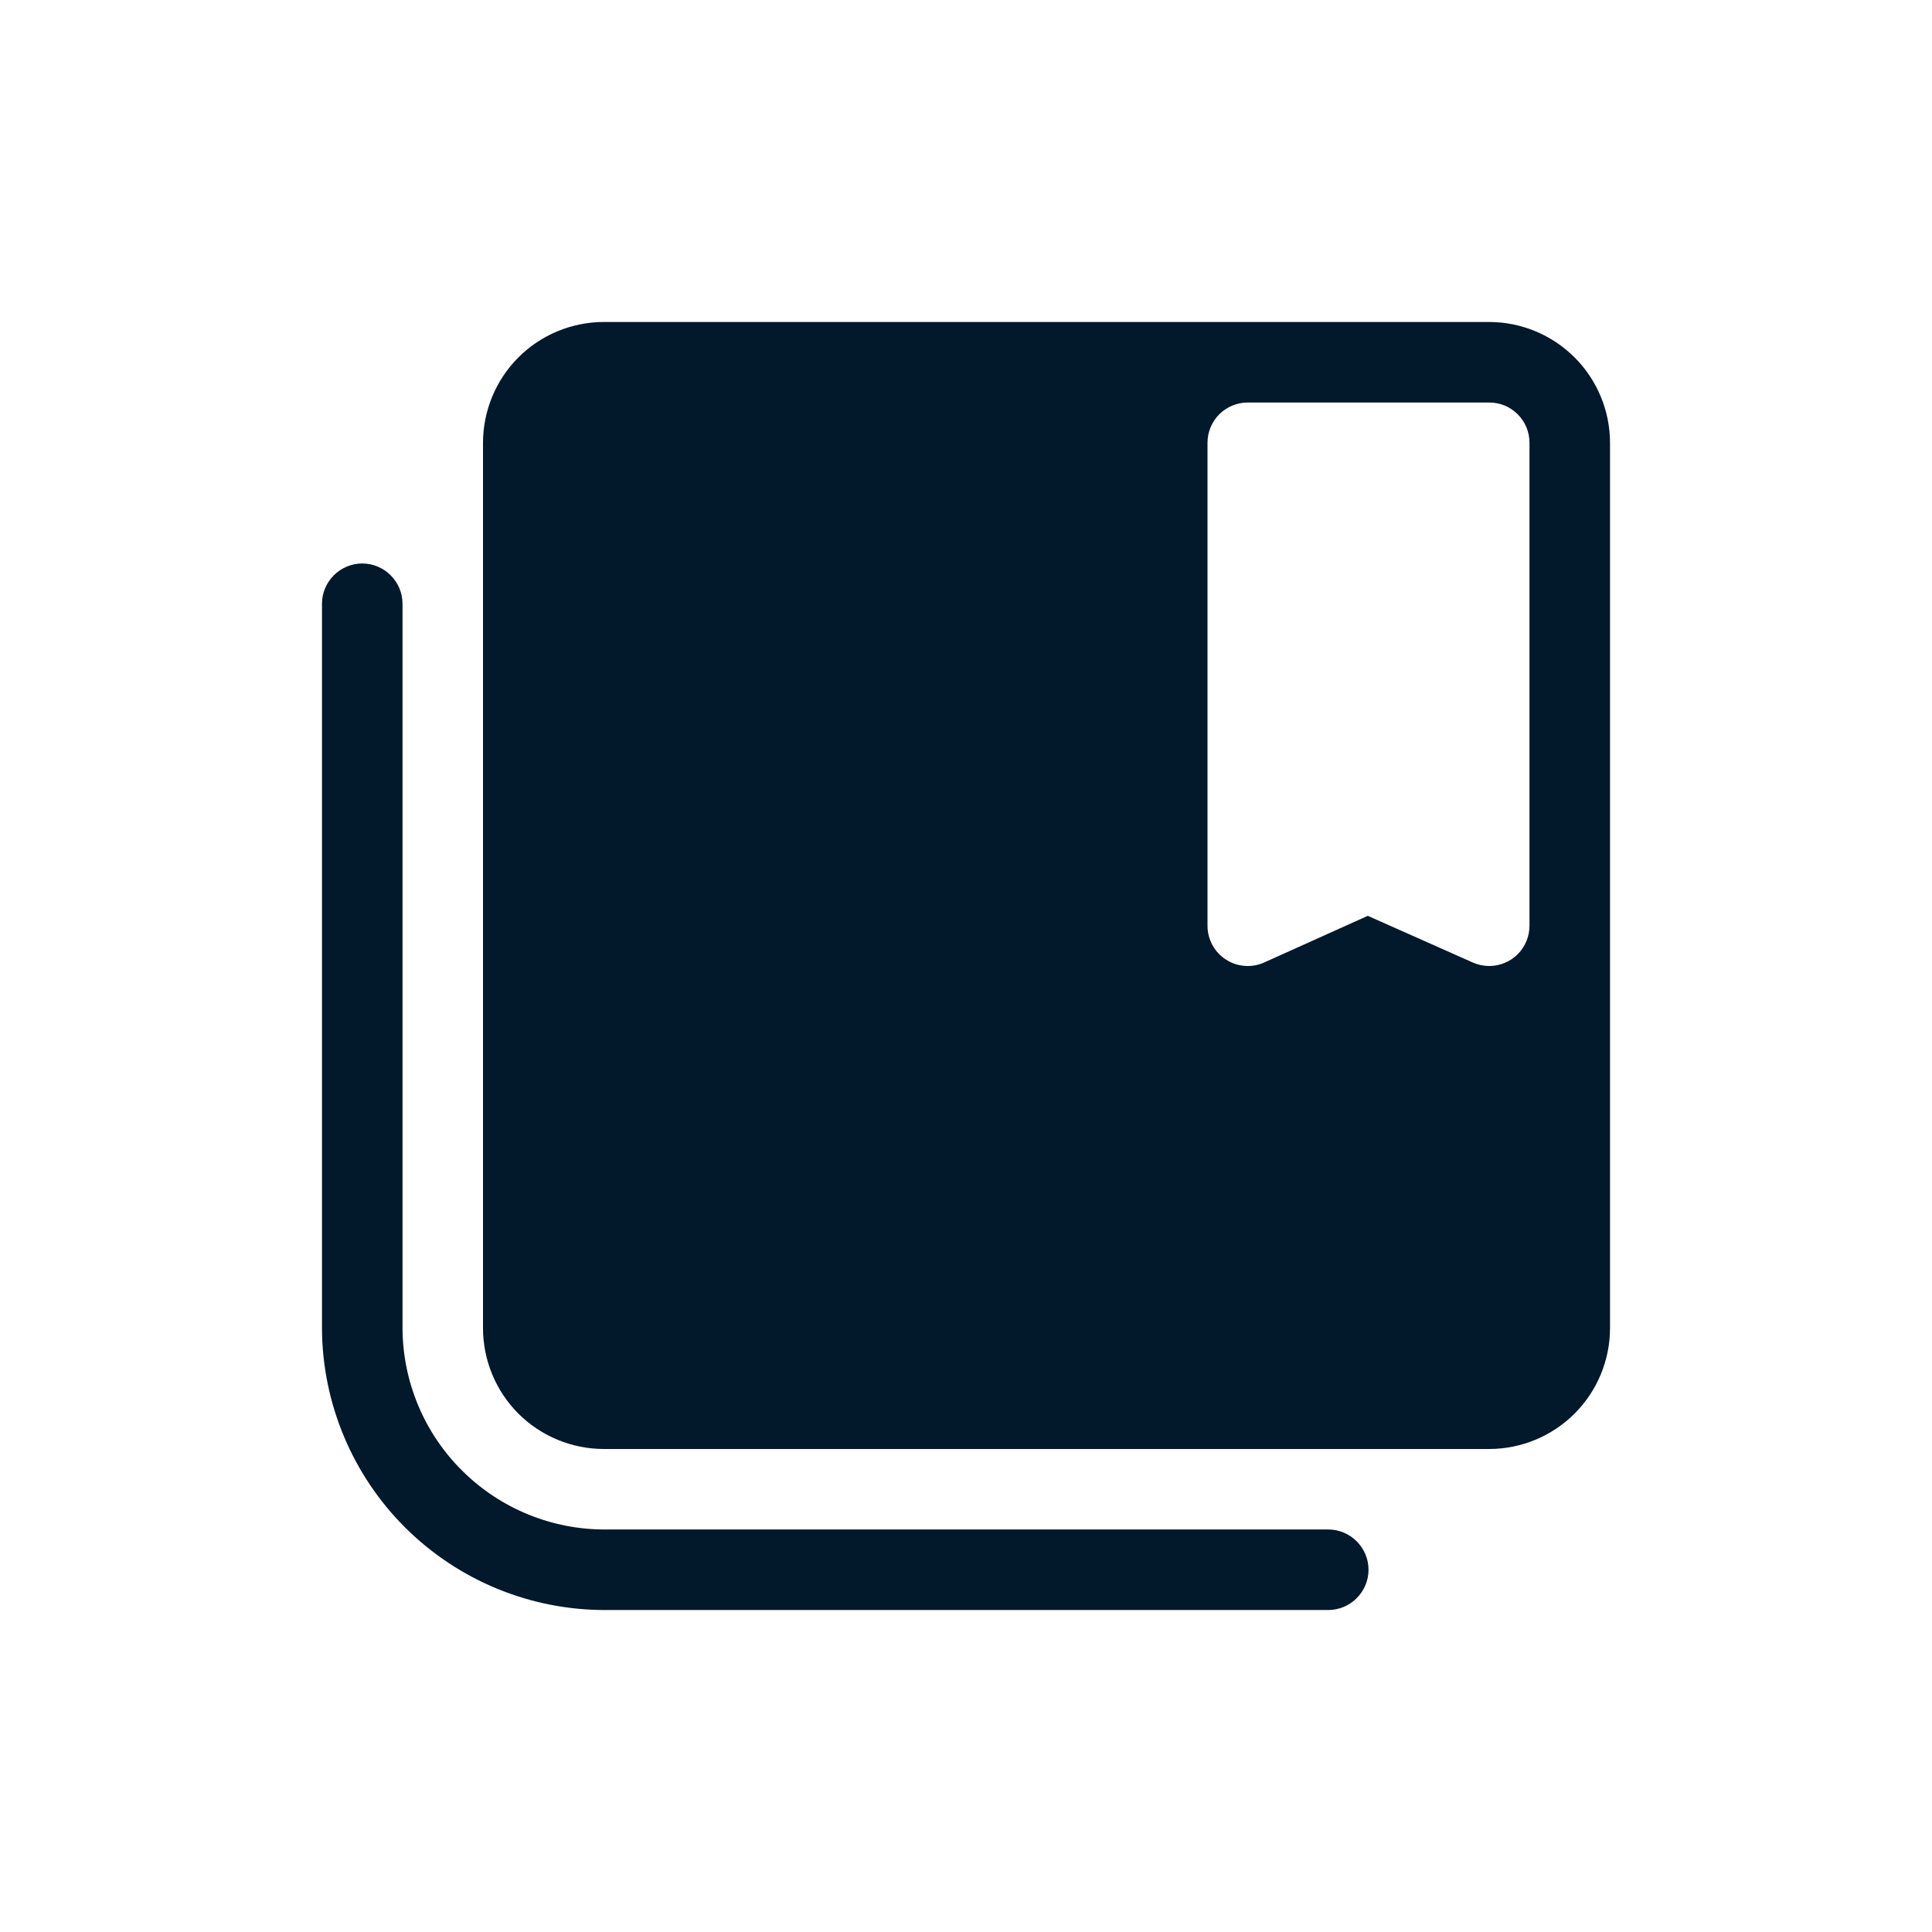 <svg width="32" height="32" viewBox="0 0 32 32" fill="none" xmlns="http://www.w3.org/2000/svg">
<path d="M24.667 5.333H10C9.47 5.334 8.961 5.545 8.586 5.92C8.212 6.295 8.001 6.803 8 7.333V22C8.001 22.53 8.212 23.039 8.586 23.414C8.961 23.788 9.47 23.999 10 24H24.667C25.197 23.999 25.705 23.788 26.08 23.414C26.455 23.039 26.666 22.53 26.667 22V7.333C26.666 6.803 26.455 6.295 26.08 5.92C25.705 5.545 25.197 5.334 24.667 5.333ZM25.333 15.333C25.333 15.51 25.263 15.68 25.138 15.805C25.013 15.929 24.843 16 24.667 16C24.573 16 24.481 15.98 24.396 15.943L22.655 15.169L20.94 15.941C20.839 15.987 20.727 16.007 20.616 15.998C20.505 15.99 20.398 15.954 20.305 15.893C20.211 15.833 20.134 15.75 20.081 15.652C20.028 15.554 20 15.445 20 15.333V7.333C20 7.246 20.017 7.159 20.051 7.078C20.084 6.997 20.133 6.924 20.195 6.862C20.257 6.8 20.331 6.751 20.412 6.717C20.492 6.684 20.579 6.667 20.667 6.667H24.667C24.754 6.667 24.841 6.684 24.922 6.717C25.003 6.751 25.076 6.8 25.138 6.862C25.2 6.924 25.249 6.997 25.283 7.078C25.316 7.159 25.333 7.246 25.333 7.333V15.333Z" fill="#02182B"/>
<path d="M22 26.667H10.029C8.788 26.67 7.597 26.18 6.717 25.307C5.837 24.433 5.339 23.245 5.333 22.005V10C5.333 9.823 5.404 9.654 5.529 9.529C5.654 9.404 5.823 9.333 6 9.333C6.177 9.333 6.346 9.404 6.471 9.529C6.596 9.654 6.667 9.823 6.667 10V22.005C6.672 22.892 7.029 23.741 7.66 24.364C8.29 24.988 9.142 25.337 10.029 25.333H22C22.177 25.333 22.346 25.404 22.471 25.529C22.596 25.654 22.667 25.823 22.667 26C22.667 26.177 22.596 26.346 22.471 26.471C22.346 26.596 22.177 26.667 22 26.667Z" fill="#02182B"/>
</svg>
